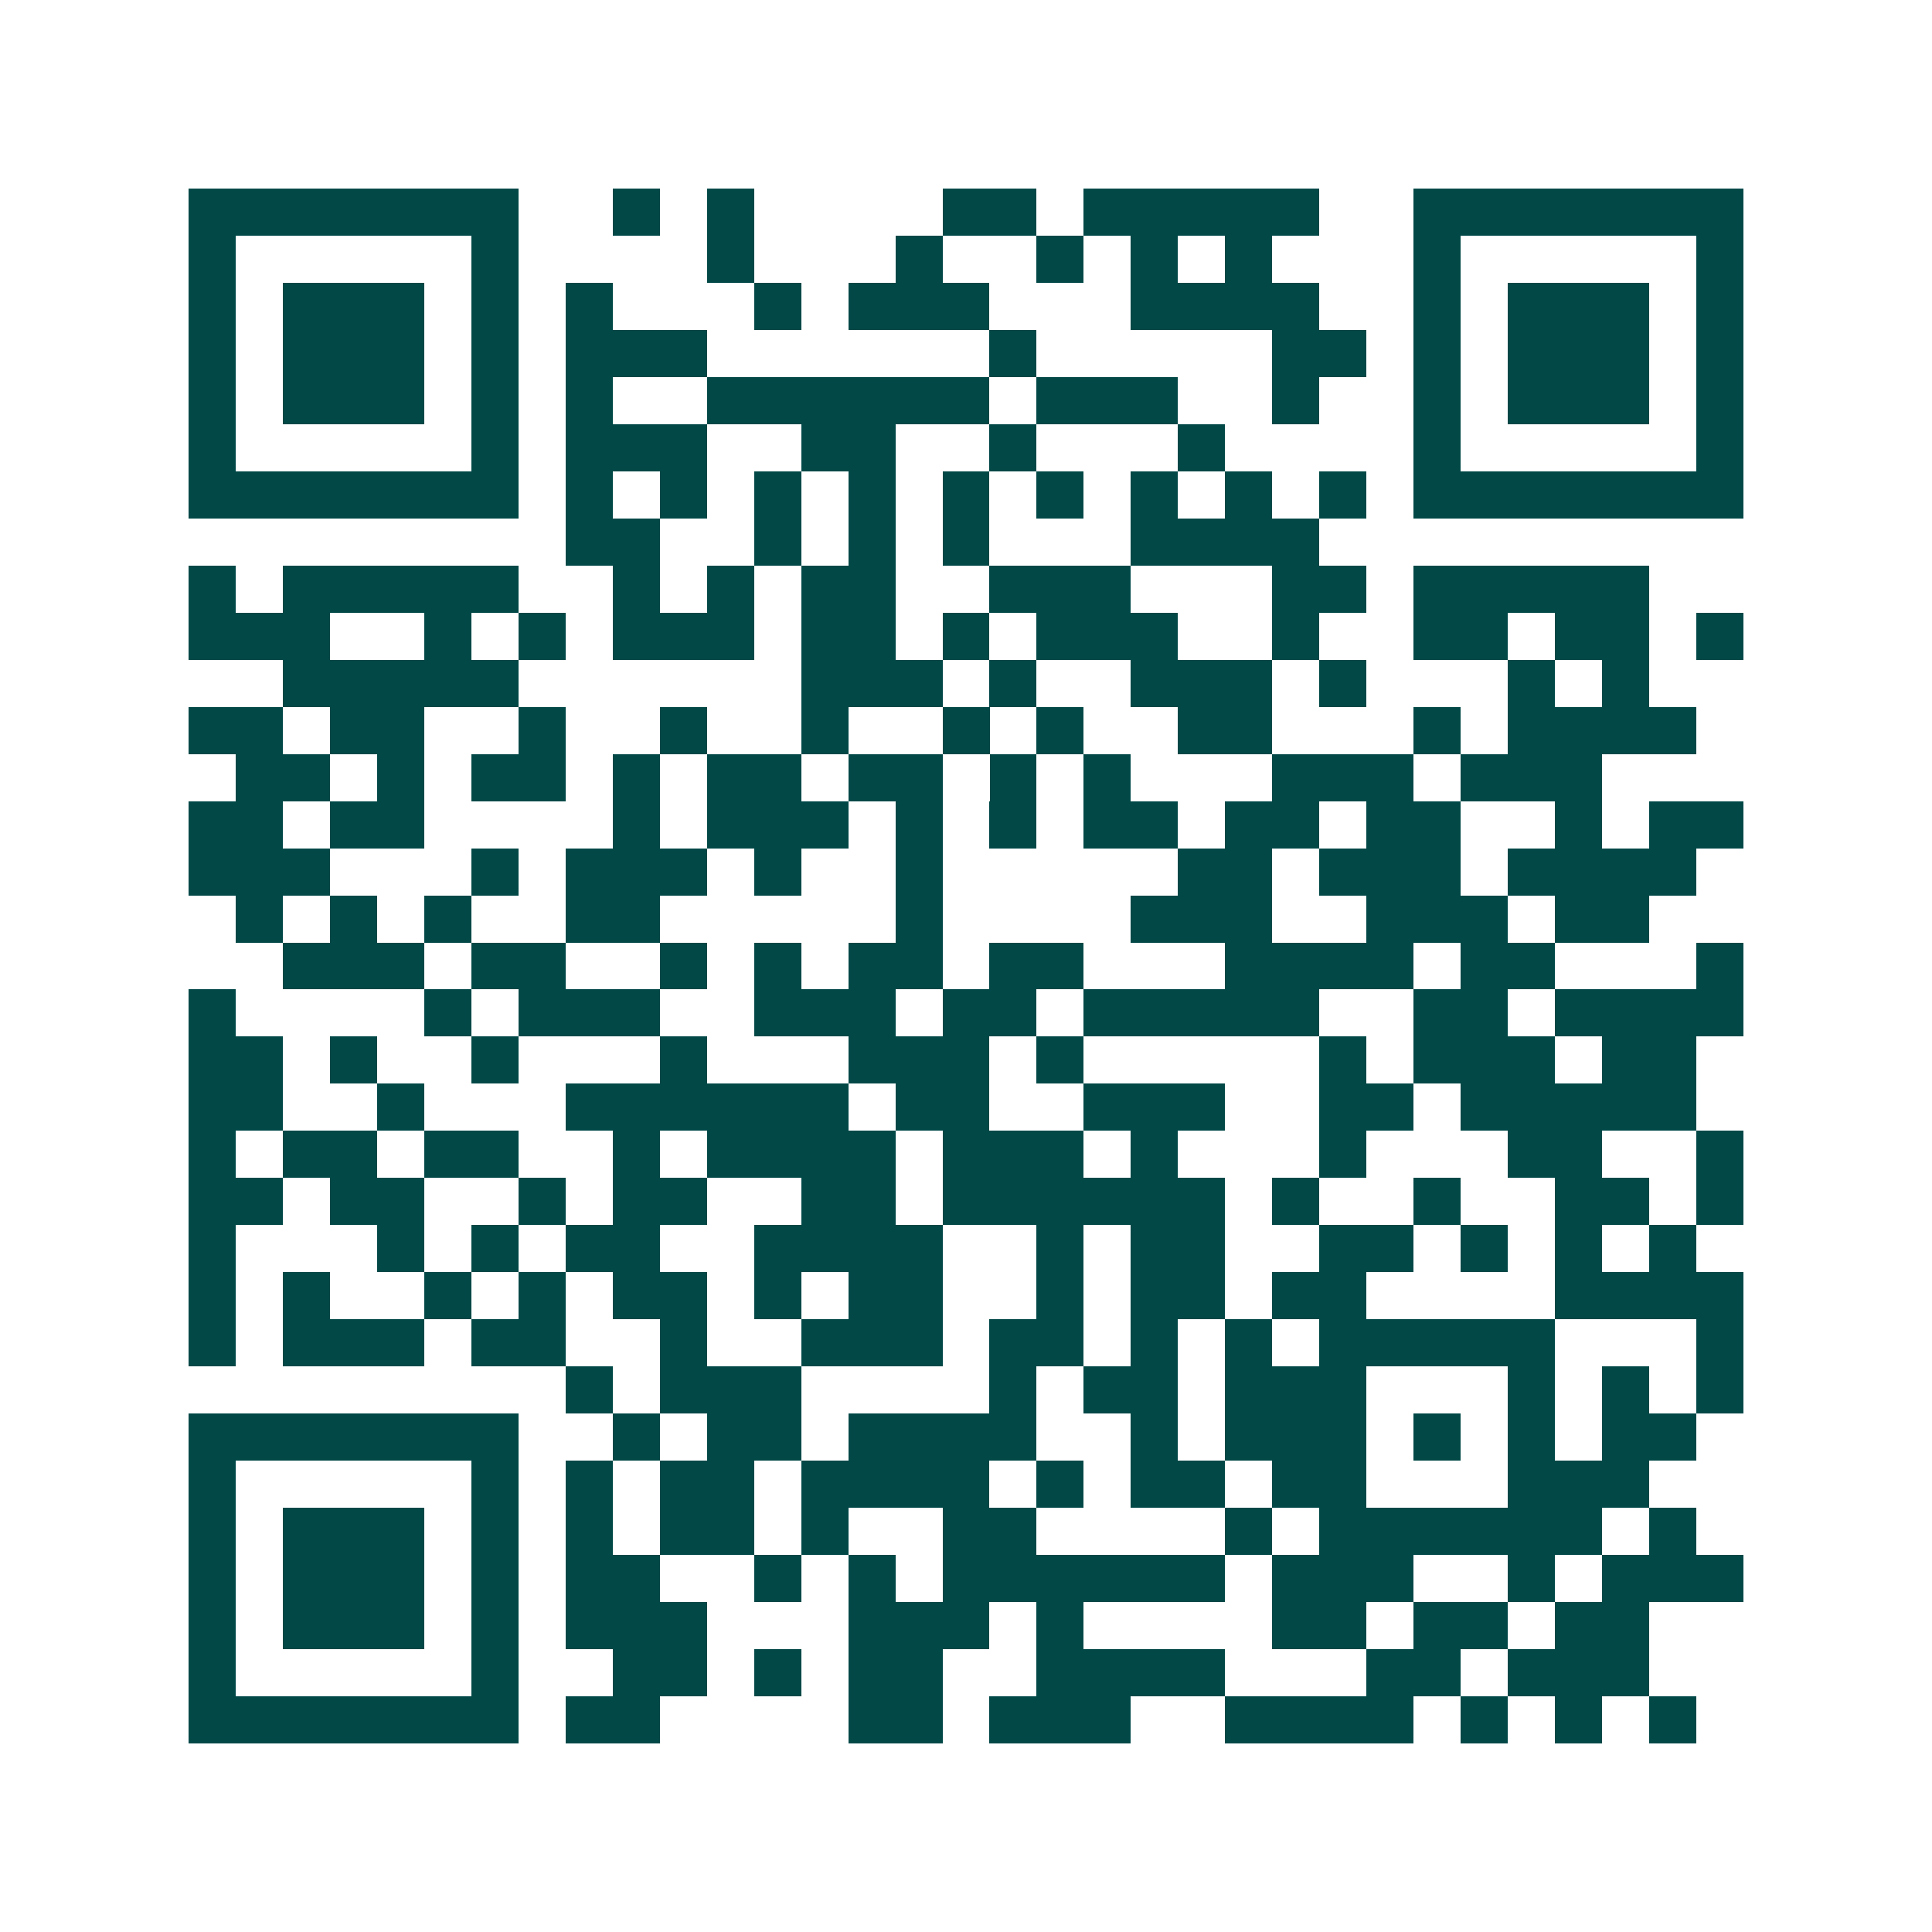 <svg xmlns="http://www.w3.org/2000/svg" width="200" height="200" viewBox="0 0 41 41" shape-rendering="crispEdges"><path fill="#ffffff" d="M0 0h41v41H0z"/><path stroke="#014847" d="M4 4.5h7m2 0h1m1 0h1m4 0h2m1 0h5m2 0h7M4 5.5h1m5 0h1m4 0h1m3 0h1m2 0h1m1 0h1m1 0h1m3 0h1m5 0h1M4 6.5h1m1 0h3m1 0h1m1 0h1m3 0h1m1 0h3m3 0h4m2 0h1m1 0h3m1 0h1M4 7.5h1m1 0h3m1 0h1m1 0h3m6 0h1m5 0h2m1 0h1m1 0h3m1 0h1M4 8.5h1m1 0h3m1 0h1m1 0h1m2 0h6m1 0h3m2 0h1m2 0h1m1 0h3m1 0h1M4 9.5h1m5 0h1m1 0h3m2 0h2m2 0h1m3 0h1m4 0h1m5 0h1M4 10.5h7m1 0h1m1 0h1m1 0h1m1 0h1m1 0h1m1 0h1m1 0h1m1 0h1m1 0h1m1 0h7M12 11.5h2m2 0h1m1 0h1m1 0h1m3 0h4M4 12.5h1m1 0h5m2 0h1m1 0h1m1 0h2m2 0h3m3 0h2m1 0h5M4 13.5h3m2 0h1m1 0h1m1 0h3m1 0h2m1 0h1m1 0h3m2 0h1m2 0h2m1 0h2m1 0h1M6 14.5h5m6 0h3m1 0h1m2 0h3m1 0h1m3 0h1m1 0h1M4 15.5h2m1 0h2m2 0h1m2 0h1m2 0h1m2 0h1m1 0h1m2 0h2m3 0h1m1 0h4M5 16.5h2m1 0h1m1 0h2m1 0h1m1 0h2m1 0h2m1 0h1m1 0h1m3 0h3m1 0h3M4 17.5h2m1 0h2m4 0h1m1 0h3m1 0h1m1 0h1m1 0h2m1 0h2m1 0h2m2 0h1m1 0h2M4 18.5h3m3 0h1m1 0h3m1 0h1m2 0h1m5 0h2m1 0h3m1 0h4M5 19.5h1m1 0h1m1 0h1m2 0h2m5 0h1m4 0h3m2 0h3m1 0h2M6 20.5h3m1 0h2m2 0h1m1 0h1m1 0h2m1 0h2m3 0h4m1 0h2m3 0h1M4 21.5h1m4 0h1m1 0h3m2 0h3m1 0h2m1 0h5m2 0h2m1 0h4M4 22.5h2m1 0h1m2 0h1m3 0h1m3 0h3m1 0h1m5 0h1m1 0h3m1 0h2M4 23.5h2m2 0h1m3 0h6m1 0h2m2 0h3m2 0h2m1 0h5M4 24.5h1m1 0h2m1 0h2m2 0h1m1 0h4m1 0h3m1 0h1m3 0h1m3 0h2m2 0h1M4 25.5h2m1 0h2m2 0h1m1 0h2m2 0h2m1 0h6m1 0h1m2 0h1m2 0h2m1 0h1M4 26.5h1m3 0h1m1 0h1m1 0h2m2 0h4m2 0h1m1 0h2m2 0h2m1 0h1m1 0h1m1 0h1M4 27.5h1m1 0h1m2 0h1m1 0h1m1 0h2m1 0h1m1 0h2m2 0h1m1 0h2m1 0h2m4 0h4M4 28.5h1m1 0h3m1 0h2m2 0h1m2 0h3m1 0h2m1 0h1m1 0h1m1 0h5m3 0h1M12 29.5h1m1 0h3m4 0h1m1 0h2m1 0h3m3 0h1m1 0h1m1 0h1M4 30.5h7m2 0h1m1 0h2m1 0h4m2 0h1m1 0h3m1 0h1m1 0h1m1 0h2M4 31.5h1m5 0h1m1 0h1m1 0h2m1 0h4m1 0h1m1 0h2m1 0h2m3 0h3M4 32.5h1m1 0h3m1 0h1m1 0h1m1 0h2m1 0h1m2 0h2m4 0h1m1 0h6m1 0h1M4 33.5h1m1 0h3m1 0h1m1 0h2m2 0h1m1 0h1m1 0h6m1 0h3m2 0h1m1 0h3M4 34.5h1m1 0h3m1 0h1m1 0h3m3 0h3m1 0h1m4 0h2m1 0h2m1 0h2M4 35.5h1m5 0h1m2 0h2m1 0h1m1 0h2m2 0h4m3 0h2m1 0h3M4 36.5h7m1 0h2m4 0h2m1 0h3m2 0h4m1 0h1m1 0h1m1 0h1"/></svg>
